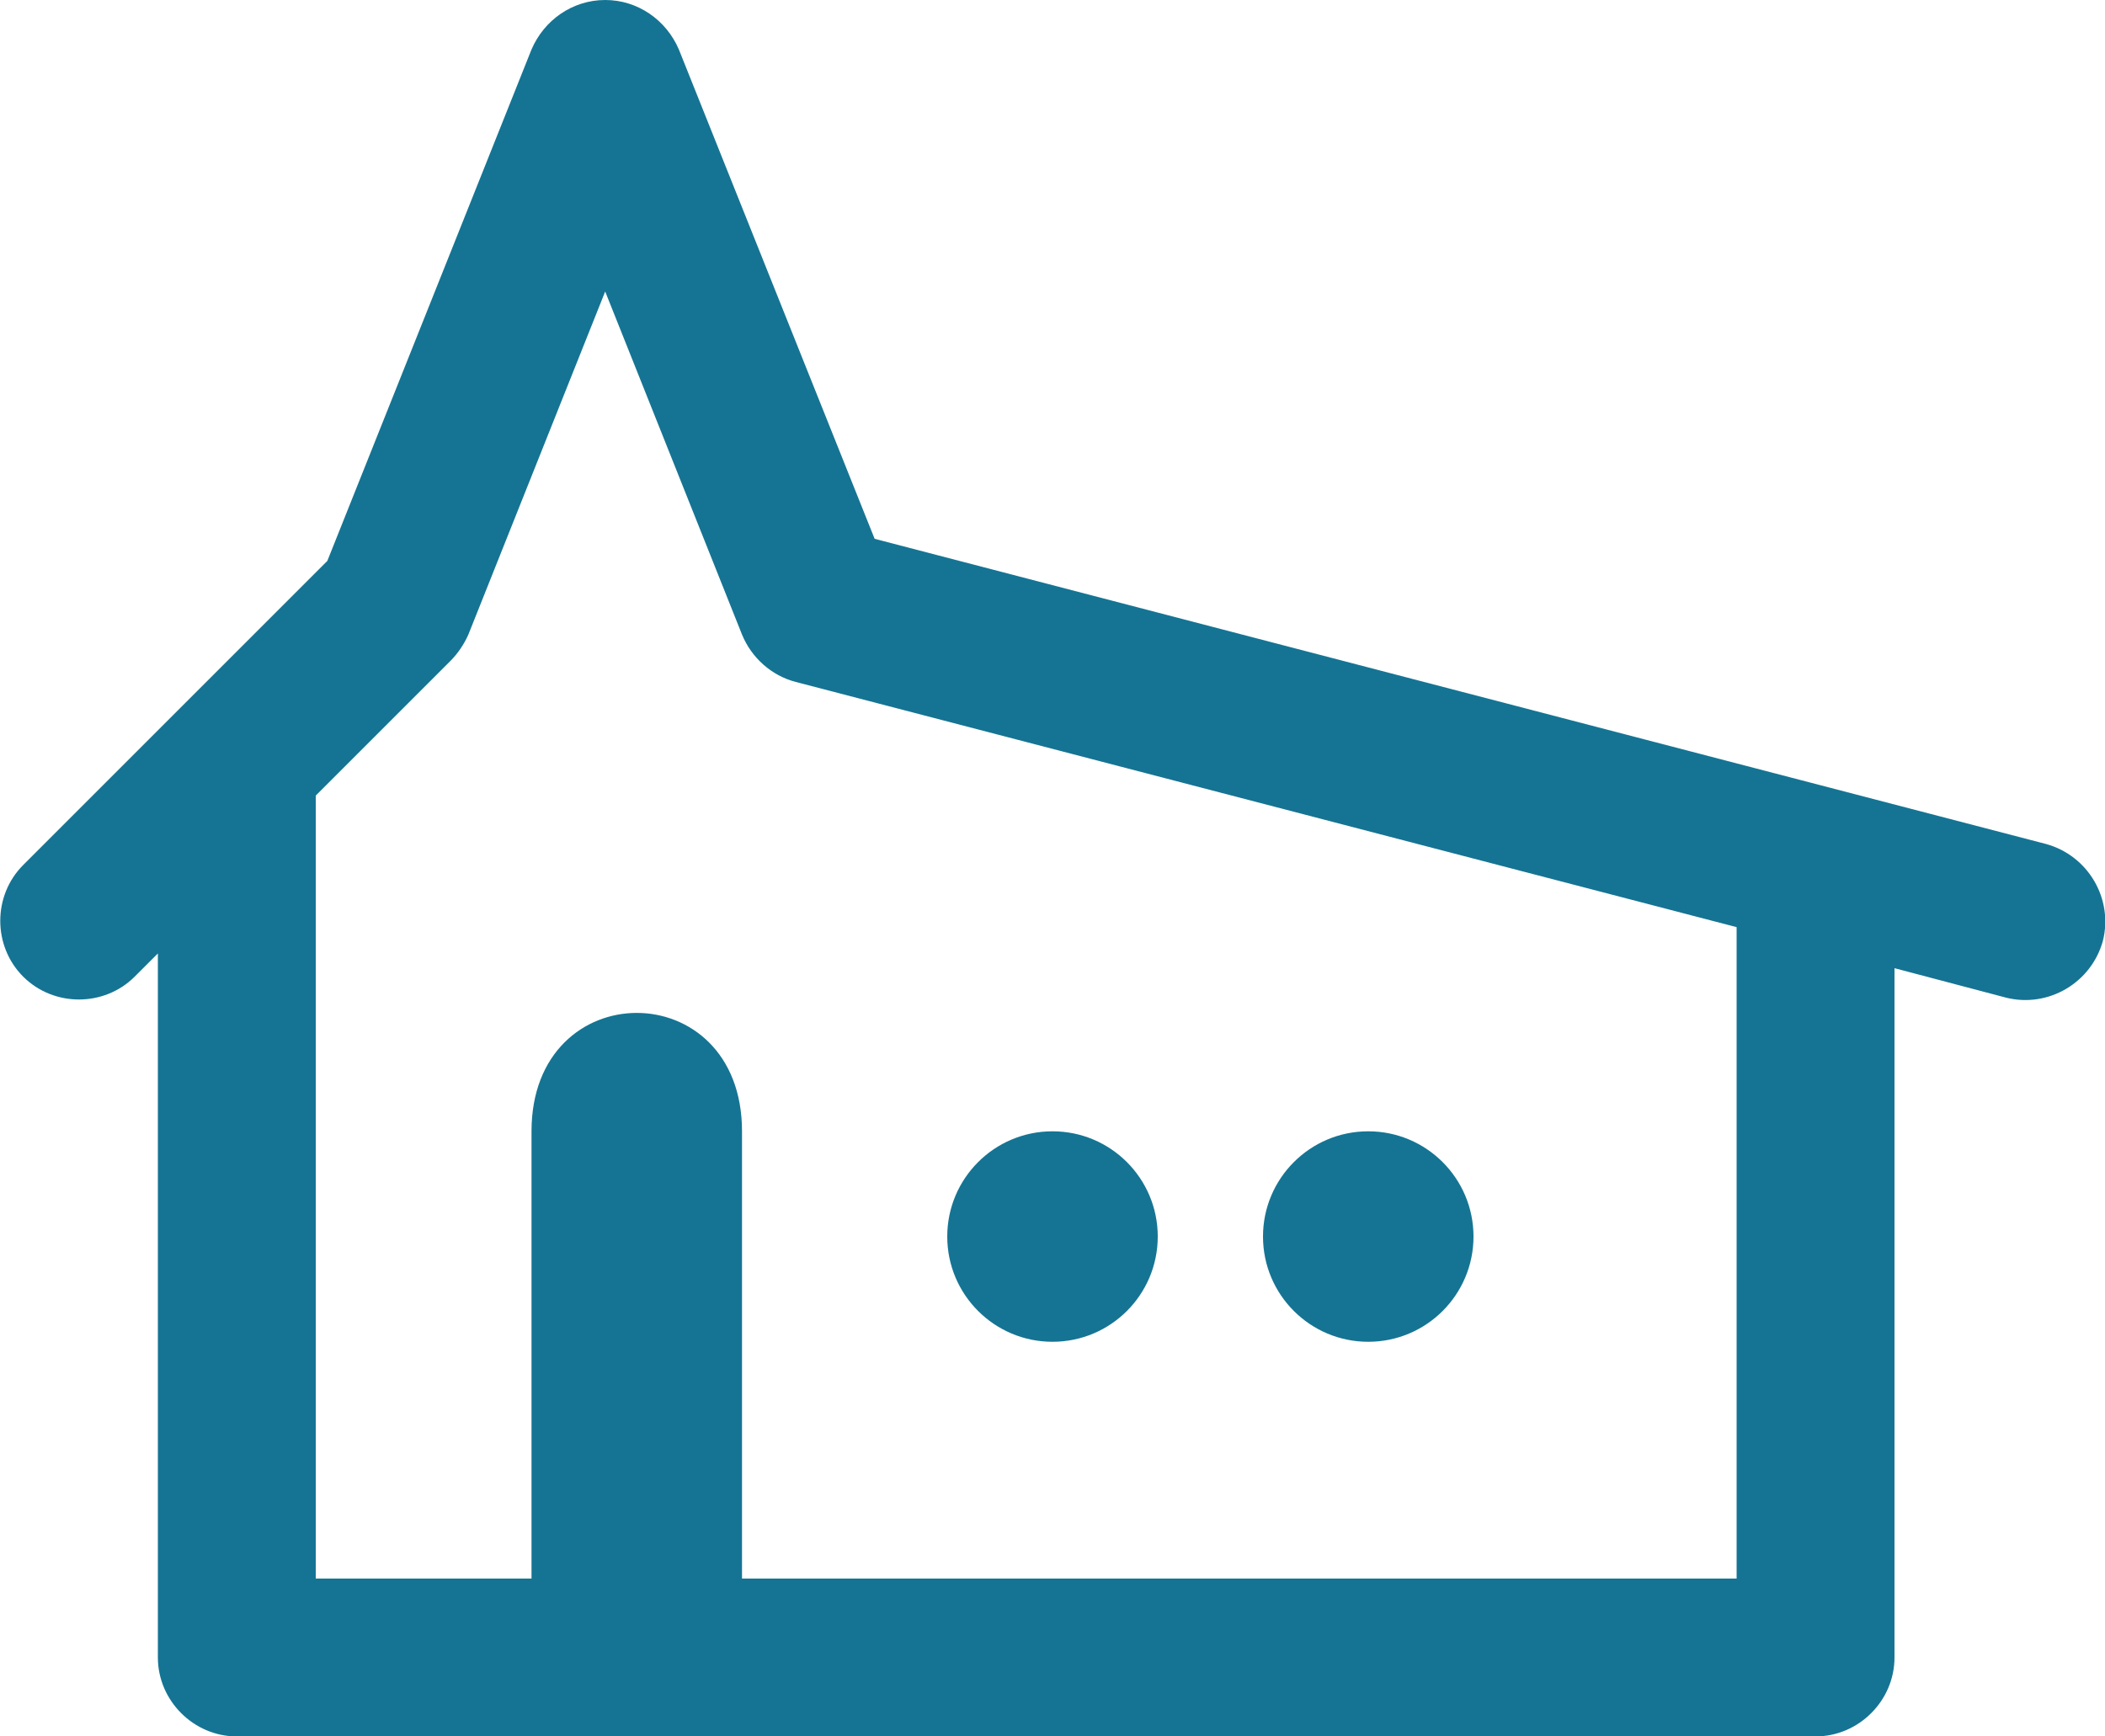<svg id="a" xmlns="http://www.w3.org/2000/svg" viewBox="0 0 20 16.5"><defs><style>.b{fill:#157493;}</style></defs><path class="b" d="M19.44,8.02l-11.13-2.9L6.45.47c-.12-.28-.39-.47-.7-.47s-.58.19-.7.47l-1.94,4.86L.22,8.22c-.29.29-.29.77,0,1.06.29.29.77.29,1.06,0l.22-.22v6.69c0,.41.34.75.75.75h15c.41,0,.75-.34.75-.75v-6.55l1.06.28c.4.1.81-.14.92-.54.1-.4-.14-.81-.54-.92ZM16.5,15H7.05v-4.25c0-1.5-2-1.5-2,0v4.25h-2.05v-7.44l1.28-1.28c.07-.07.13-.16.17-.25l1.3-3.26,1.3,3.26c.09.22.28.39.51.45l8.94,2.33v6.19Z"/><circle class="b" cx="13" cy="11.75" r="1"/><circle class="b" cx="10" cy="11.75" r="1"/></svg>